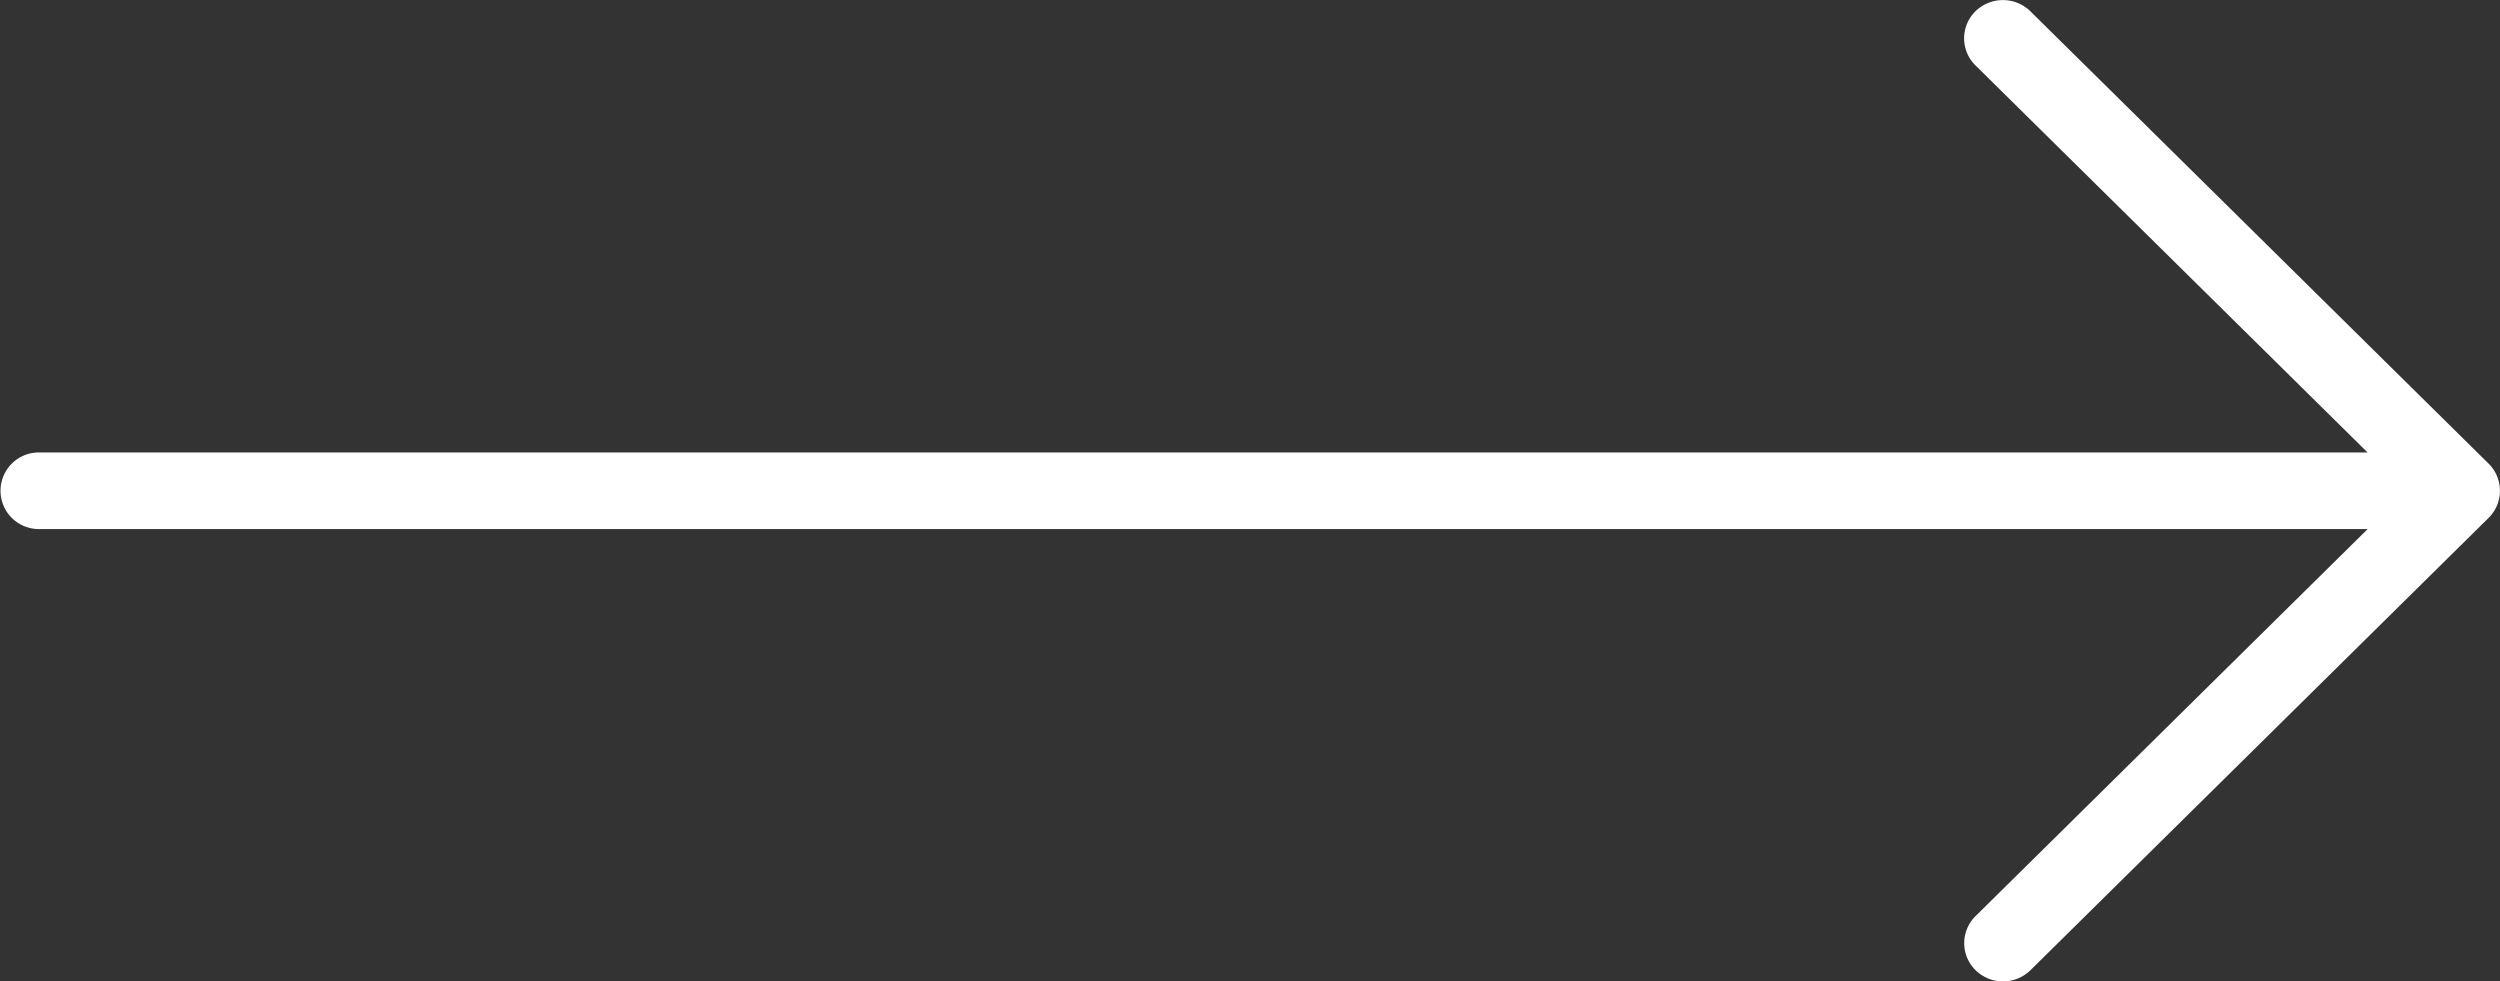 <svg xmlns="http://www.w3.org/2000/svg" xmlns:xlink="http://www.w3.org/1999/xlink" width="76.433" height="30.007" viewBox="0 0 76.433 30.007"><rect x="0" y="0" width="76.433" height="30.007" fill="#333333" stroke="none"/><defs><clipPath id="clip-path"><rect id="Rectangle_49" data-name="Rectangle 49" width="30.007" height="76.433" fill="#fff"></rect></clipPath></defs><g id="Group_1058" data-name="Group 1058" transform="translate(0 30.007) rotate(-90)"><g id="Group_1054" data-name="Group 1054" clip-path="url(#clip-path)"><path id="Path_110" data-name="Path 110" d="M15.832,76.085,29.663,62.074a1.2,1.2,0,0,0,0-1.677,1.16,1.16,0,0,0-1.656,0L16.174,72.384V1.187a1.171,1.171,0,1,0-2.342,0v71.2L2,60.4a1.16,1.16,0,0,0-1.656,0,1.2,1.2,0,0,0,0,1.677L14.174,76.085a1.165,1.165,0,0,0,1.658,0" transform="translate(0 0)" fill="#fff"></path></g></g></svg>